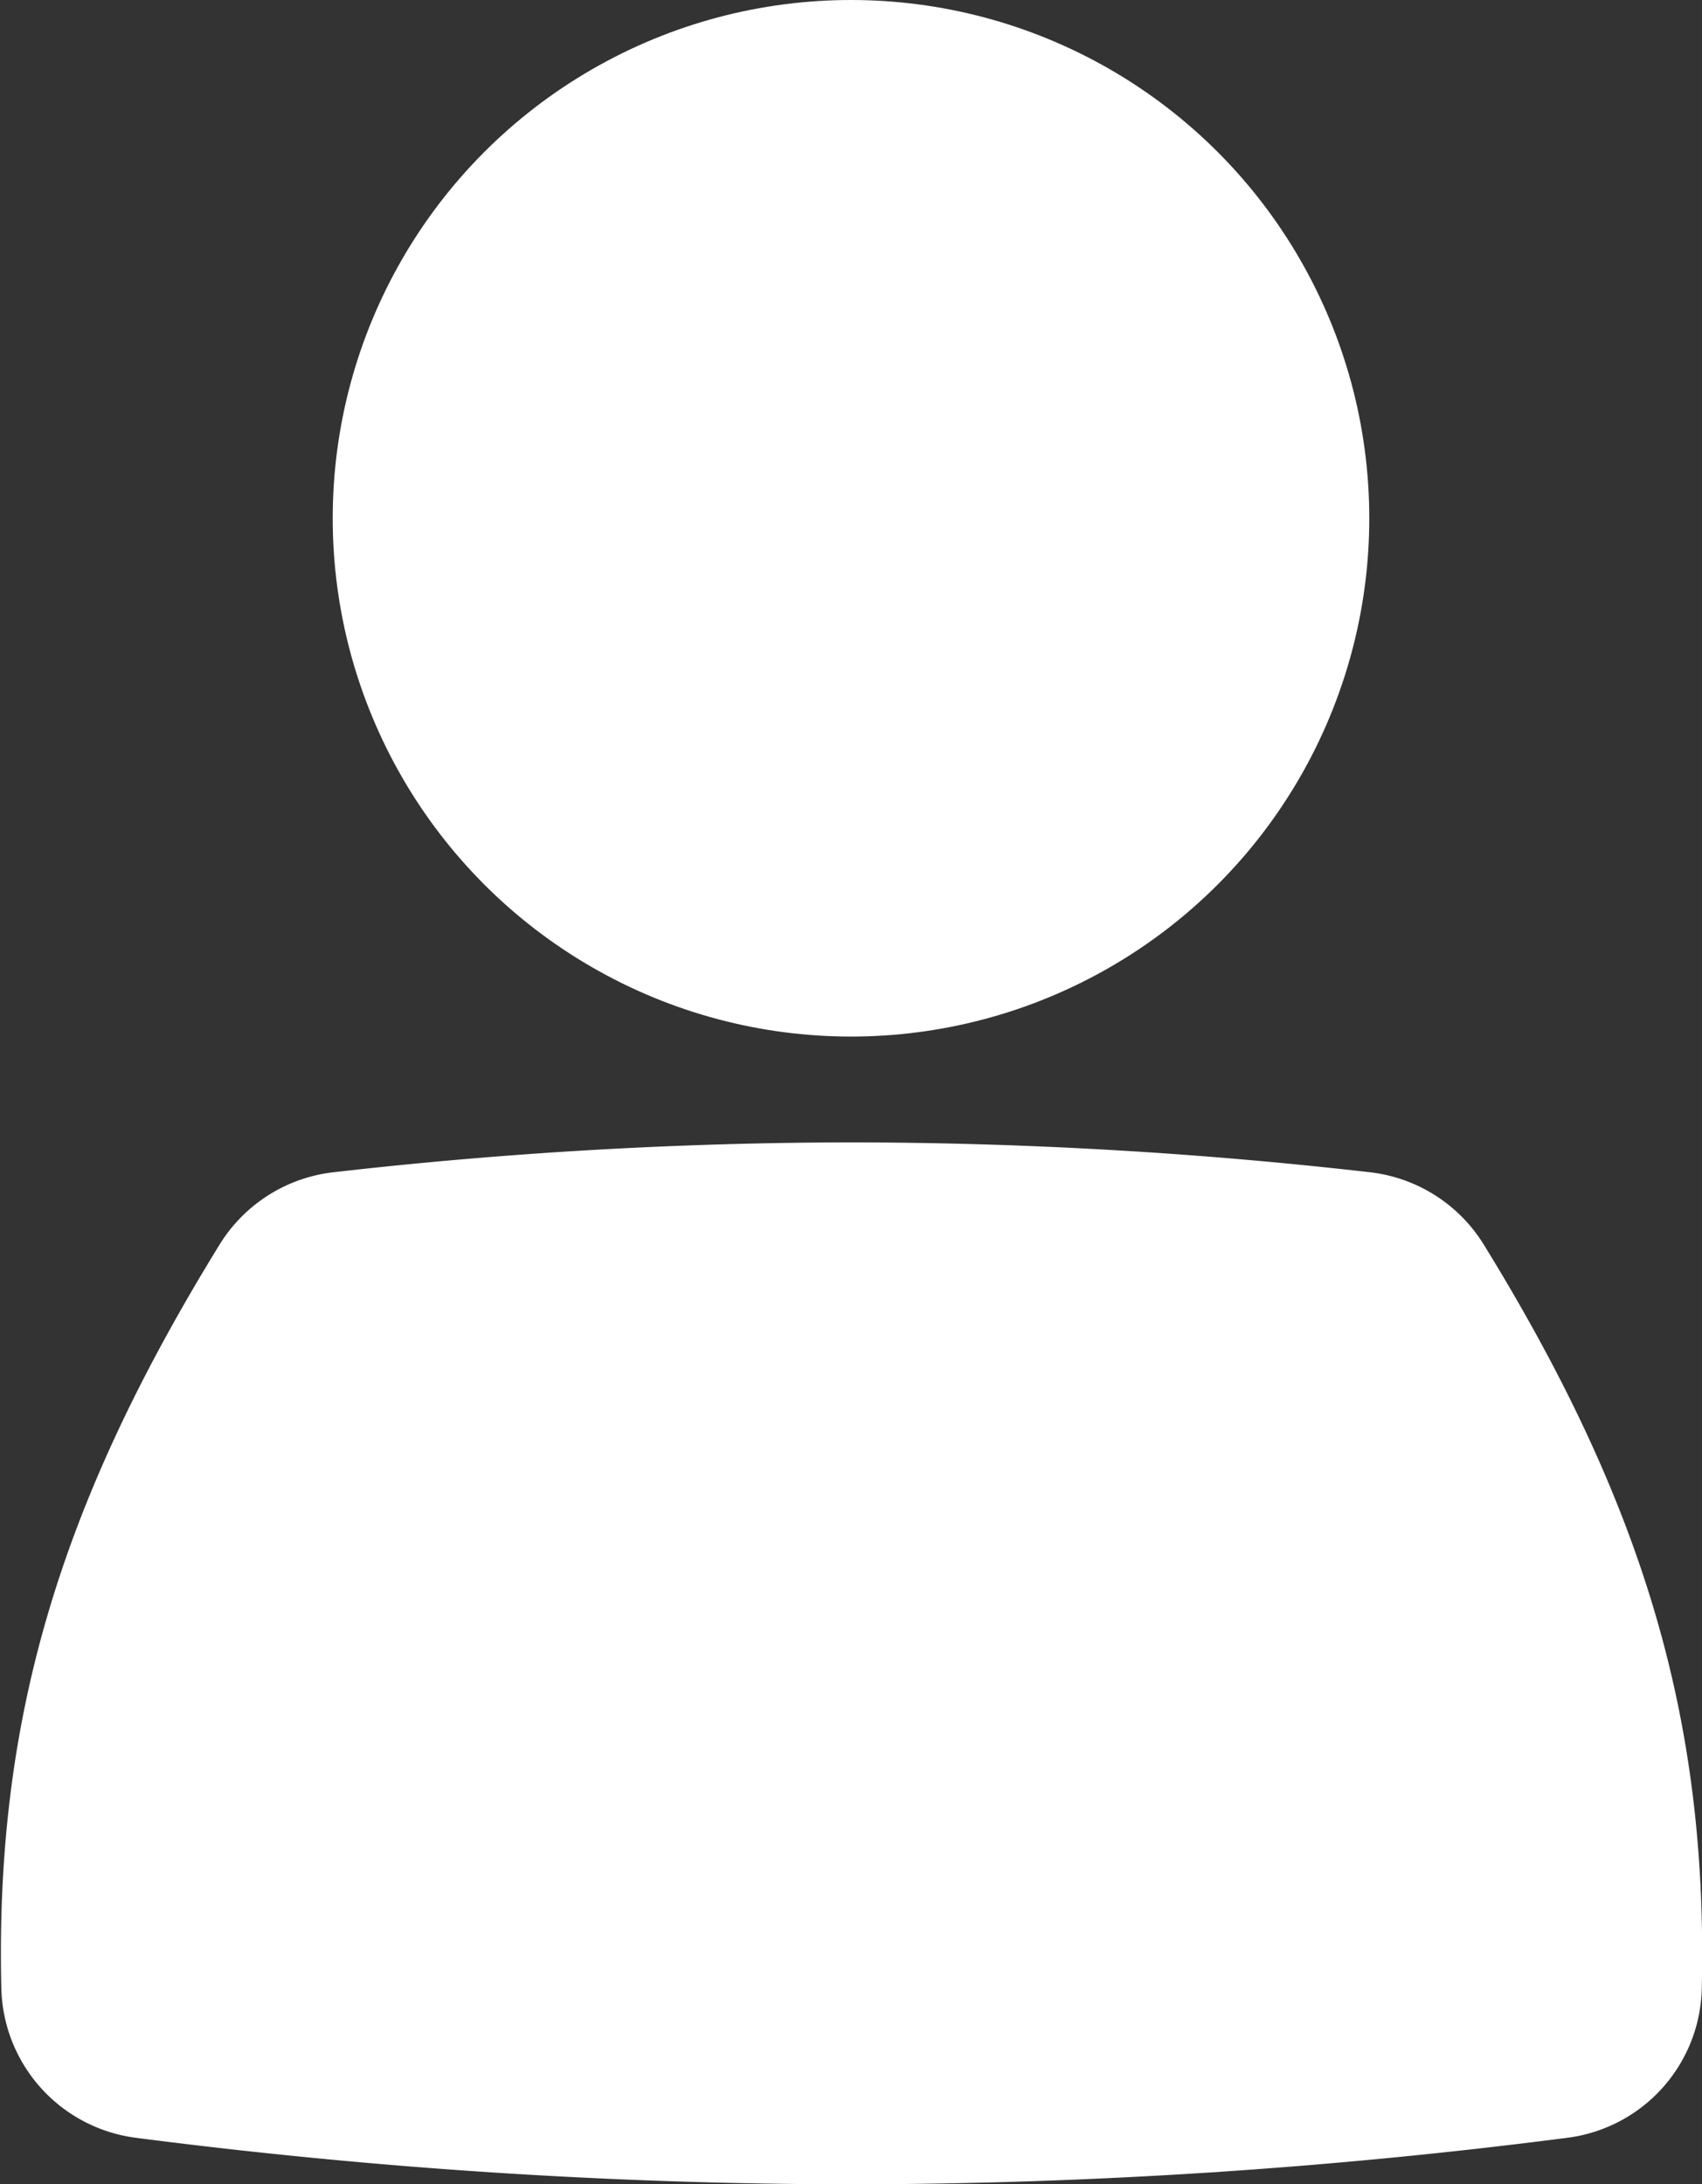 <?xml version="1.0" encoding="UTF-8"?>
<svg xmlns="http://www.w3.org/2000/svg" id="Ebene_1" data-name="Ebene 1" width="75.76" height="97.23" viewBox="0 0 75.76 97.23">
  <rect x="0" y="0" width="75.76" height="97.23" fill="#333333" stroke="none"/>
  <g>
    <circle cx="37.88" cy="23.07" r="23.07" fill="#fff"></circle>
    <path d="M51,52.53A204.72,204.72,0,0,0,28,53.86a6.87,6.87,0,0,0-5.06,3.21c-7.16,11.62-10,21.22-9.72,33.12a6.87,6.87,0,0,0,6,6.65A250.44,250.44,0,0,0,51,98.91a251,251,0,0,0,31.91-2.07,6.85,6.85,0,0,0,6-6.65c.27-11.9-2.55-21.5-9.71-33.12a6.87,6.87,0,0,0-5.06-3.21A204.72,204.72,0,0,0,51,52.53Z" transform="translate(-13.16 -1.68)" fill="#fff"></path>
  </g>
</svg>
